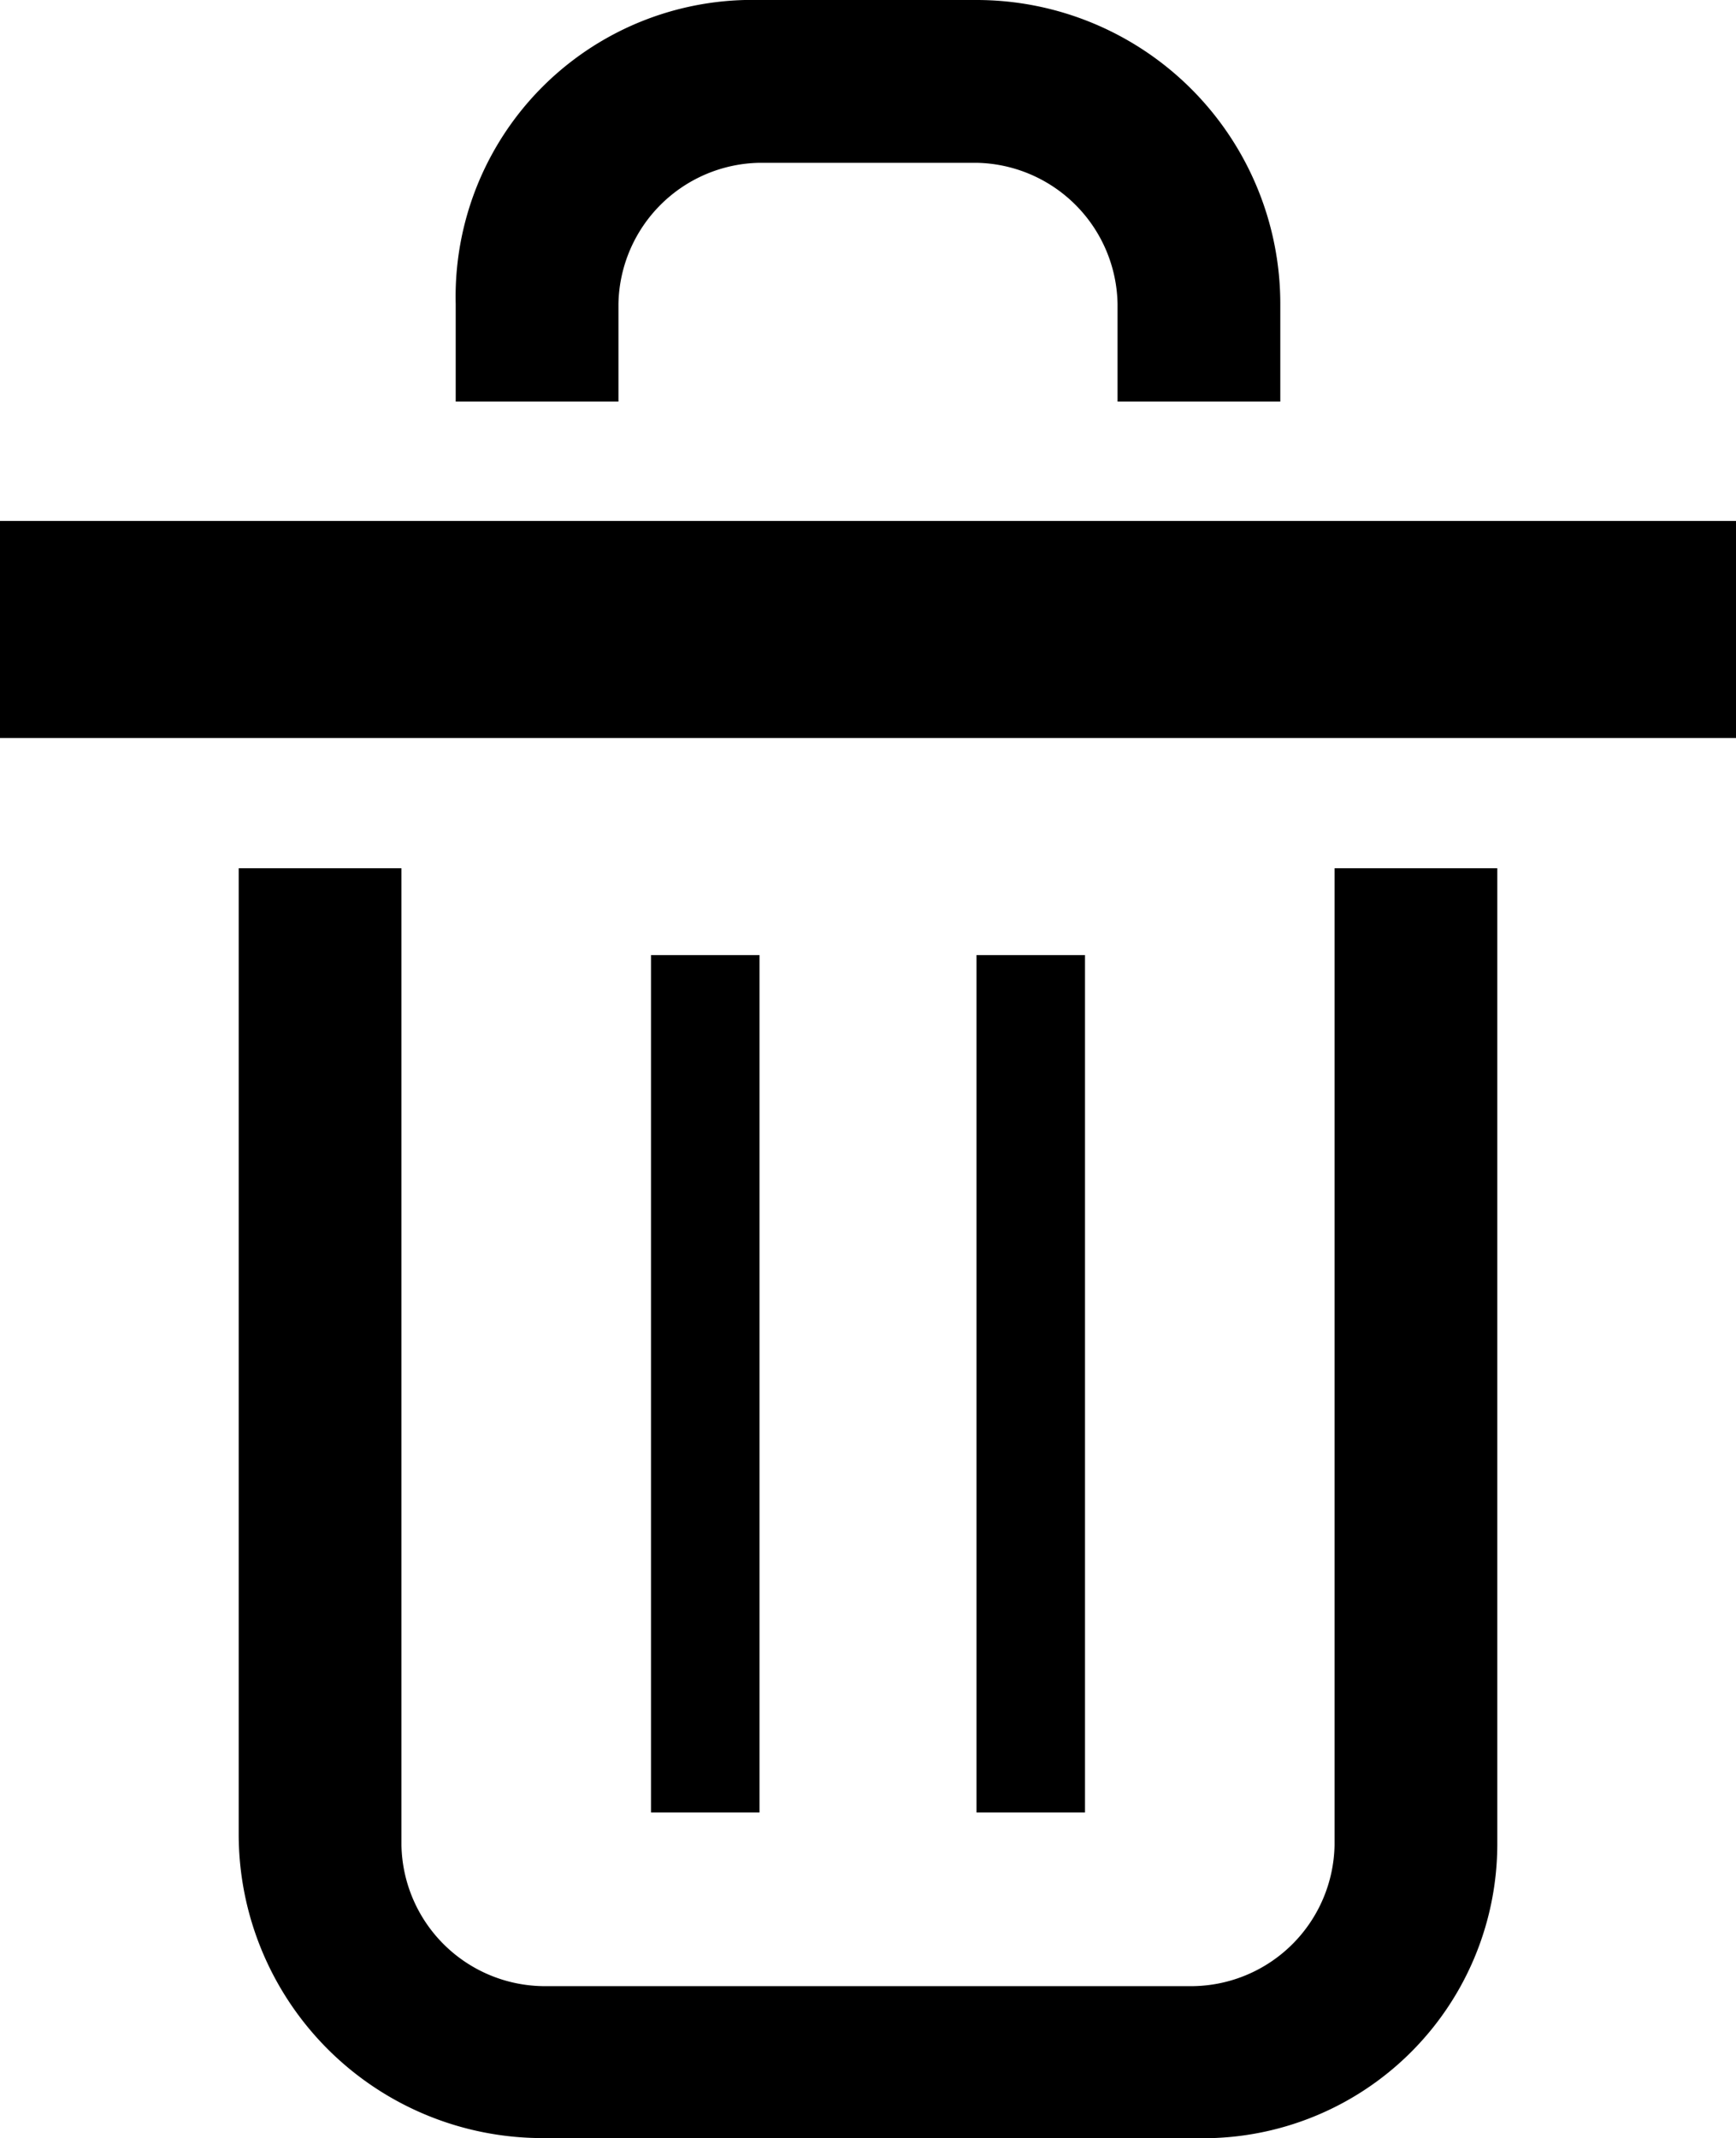 <svg xmlns="http://www.w3.org/2000/svg" width="16" height="19.7" viewBox="0 0 16 19.7"><g transform="translate(0 4.8)"><rect width="16" height="2"/></g><g transform="translate(2.2)"><g transform="translate(2)"><path d="M11.8,3.7H10.3V2.8A1.324,1.324,0,0,0,9,1.5H7A1.324,1.324,0,0,0,5.7,2.8v.9H4.2V2.8A2.734,2.734,0,0,1,7,0H9a2.8,2.8,0,0,1,2.8,2.8Z" transform="translate(-4.2)"/></g><g transform="translate(0 8)"><path d="M11,19.7H5a2.8,2.8,0,0,1-2.8-2.8V8H3.7v9A1.324,1.324,0,0,0,5,18.3h6A1.324,1.324,0,0,0,12.3,17V8h1.5v9A2.712,2.712,0,0,1,11,19.7Z" transform="translate(-2.2 -8)"/><g transform="translate(3.8 0.8)"><rect width="1" height="7.9"/></g><g transform="translate(6.8 0.8)"><rect width="1" height="7.9"/></g></g></g></svg>
